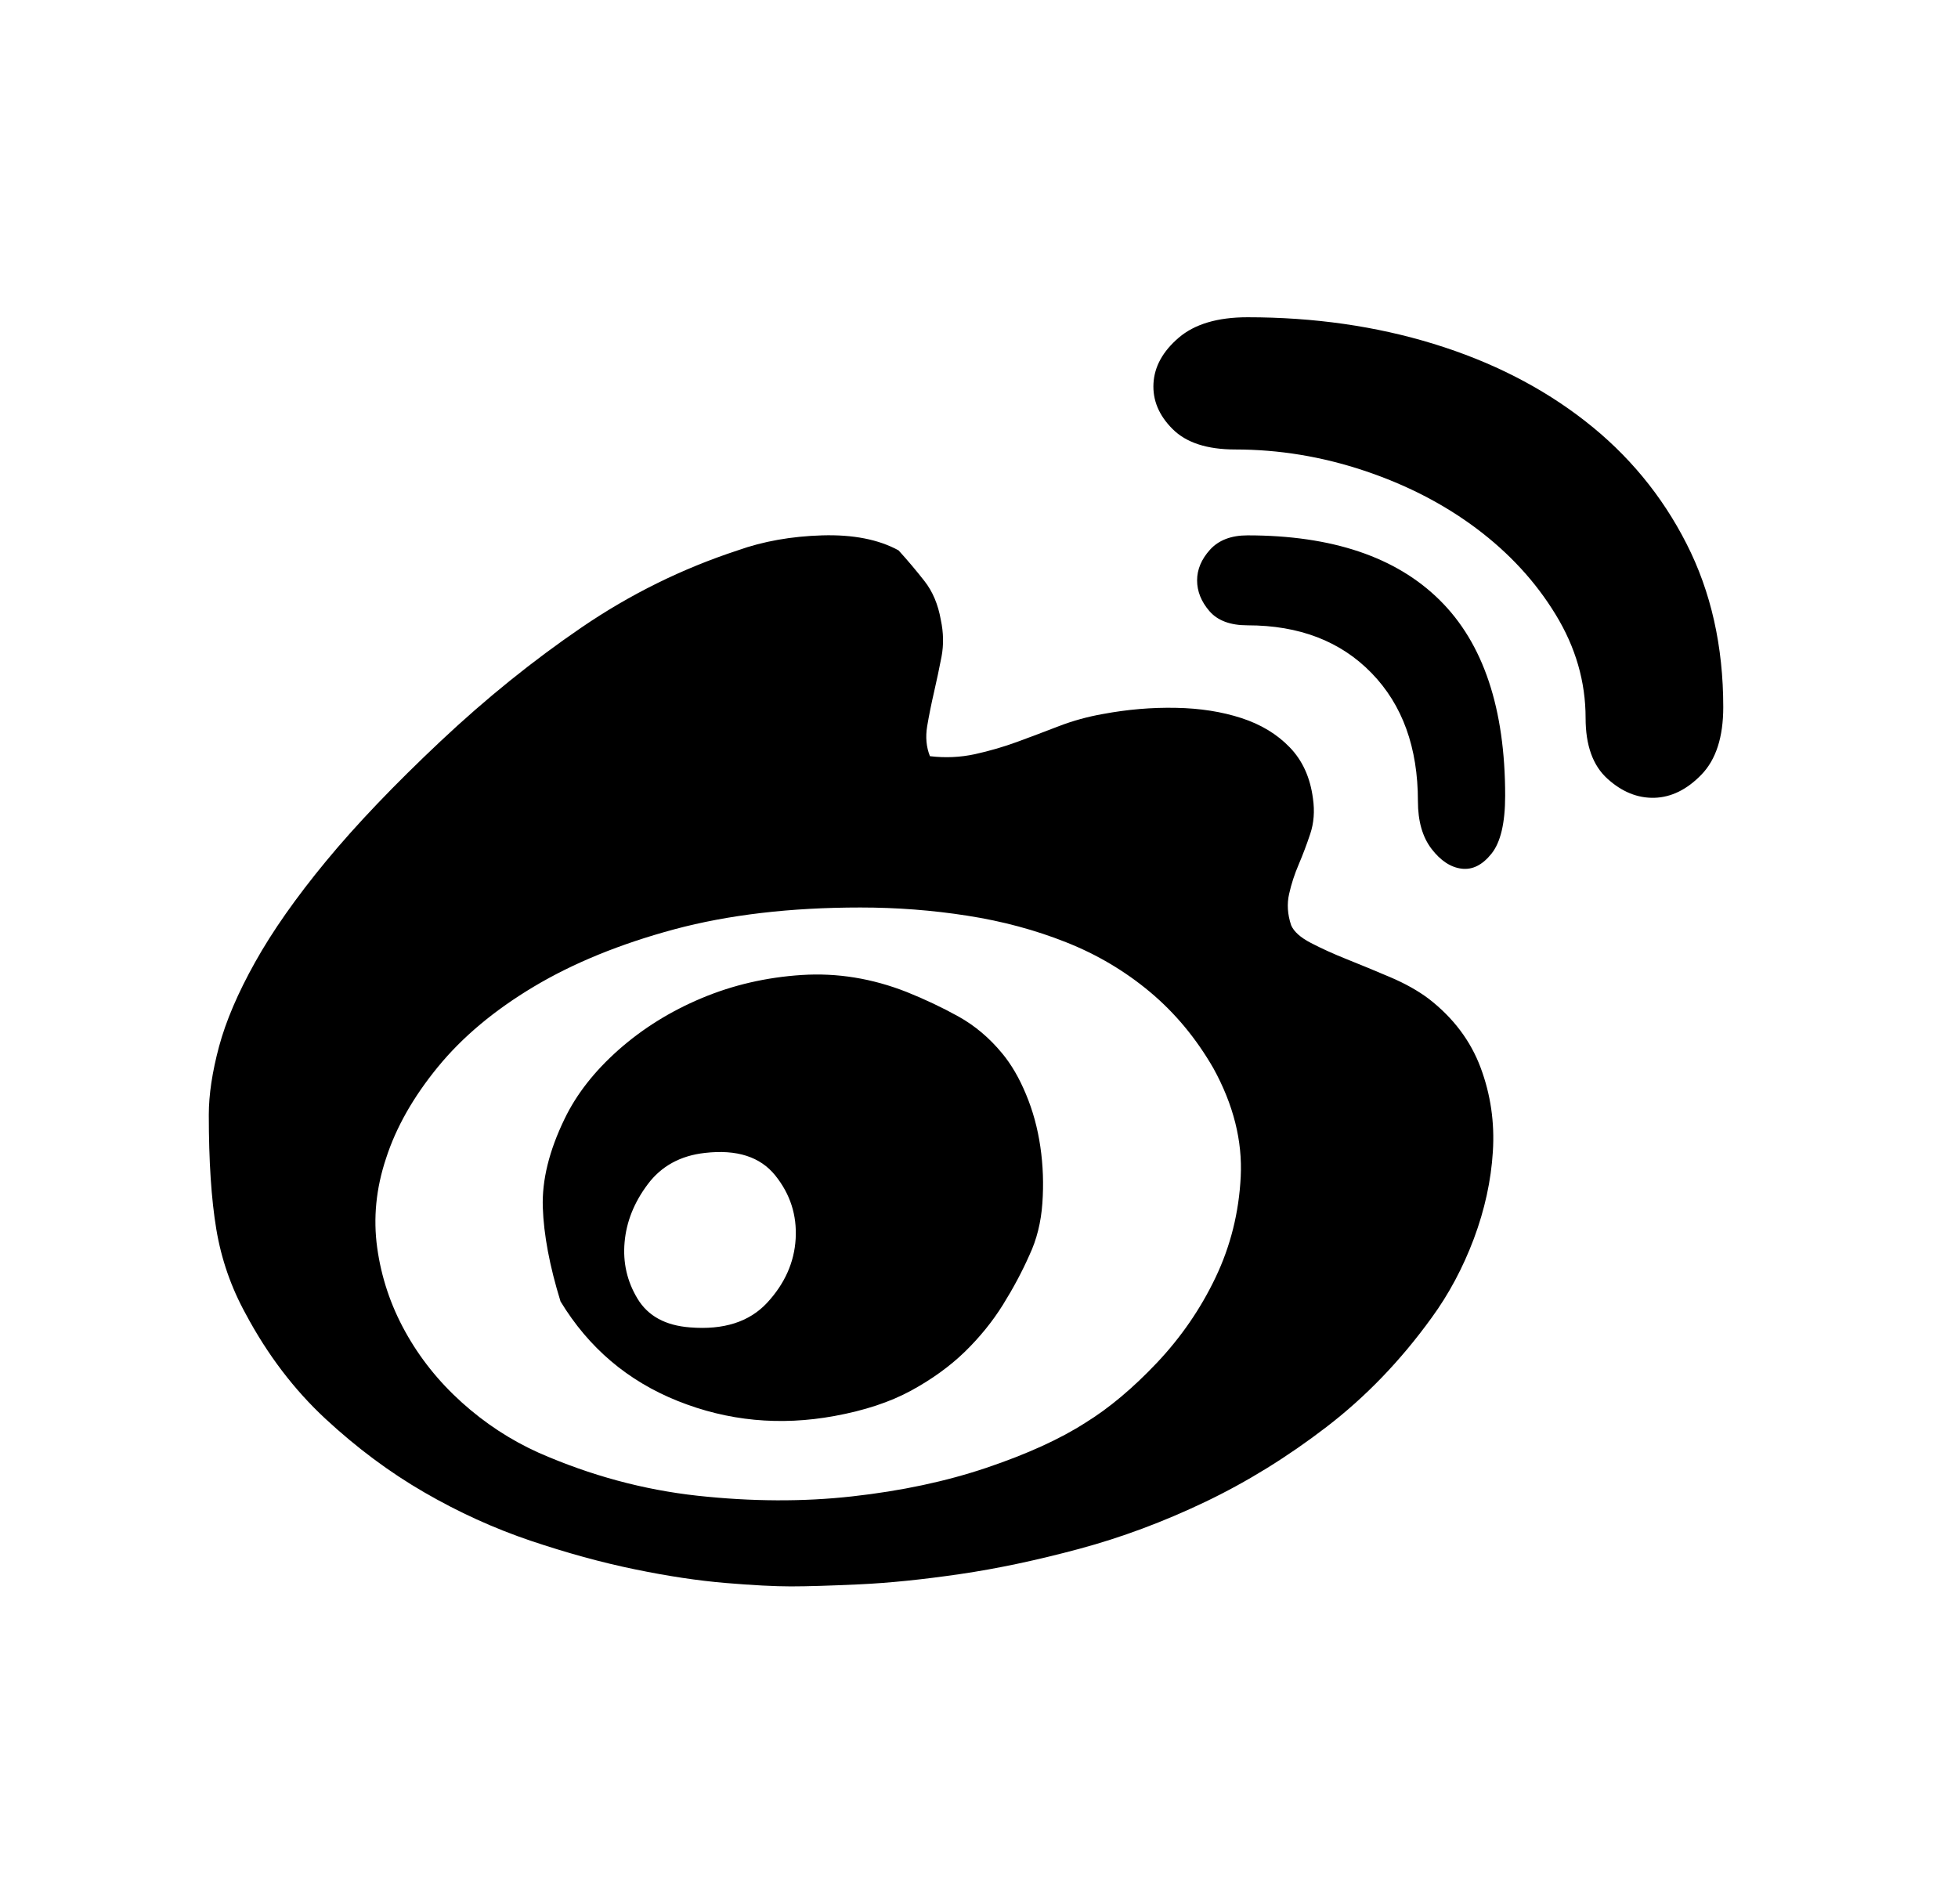 <svg width="36" height="35" viewBox="0 0 36 35" fill="none" xmlns="http://www.w3.org/2000/svg">
<path fill-rule="evenodd" clip-rule="evenodd" d="M22.937 5.833C24.157 5.833 25.297 5.996 26.358 6.322C27.419 6.648 28.347 7.12 29.14 7.738C29.934 8.356 30.556 9.108 31.007 9.994C31.459 10.879 31.684 11.882 31.684 13.001C31.684 13.553 31.55 13.966 31.283 14.242C31.016 14.518 30.727 14.659 30.418 14.668C30.109 14.676 29.821 14.559 29.554 14.317C29.286 14.075 29.153 13.703 29.153 13.202C29.153 12.533 28.969 11.898 28.601 11.297C28.234 10.695 27.749 10.169 27.148 9.718C26.546 9.267 25.857 8.912 25.08 8.653C24.303 8.394 23.514 8.264 22.712 8.264C22.194 8.264 21.809 8.139 21.559 7.888C21.308 7.638 21.191 7.358 21.208 7.049C21.225 6.74 21.379 6.46 21.672 6.209C21.964 5.959 22.386 5.833 22.937 5.833ZM27.223 19.63C27.039 19.137 26.722 18.715 26.271 18.365C26.07 18.214 25.832 18.081 25.556 17.964C25.281 17.847 25.017 17.738 24.767 17.638C24.516 17.538 24.295 17.437 24.103 17.337C23.91 17.237 23.789 17.128 23.739 17.011C23.672 16.811 23.66 16.619 23.702 16.435C23.743 16.251 23.802 16.071 23.877 15.896C23.952 15.72 24.023 15.533 24.09 15.332C24.157 15.132 24.174 14.914 24.14 14.68C24.09 14.296 23.948 13.983 23.714 13.741C23.48 13.498 23.184 13.319 22.824 13.202C22.465 13.085 22.064 13.022 21.621 13.014C21.179 13.005 20.732 13.043 20.281 13.127C19.997 13.177 19.725 13.252 19.466 13.352C19.207 13.452 18.952 13.548 18.702 13.64C18.451 13.732 18.192 13.807 17.925 13.866C17.657 13.924 17.382 13.937 17.098 13.903C17.031 13.736 17.014 13.553 17.047 13.352C17.081 13.152 17.123 12.943 17.173 12.726C17.223 12.508 17.269 12.291 17.311 12.074C17.352 11.857 17.348 11.631 17.298 11.397C17.248 11.113 17.148 10.875 16.997 10.683C16.847 10.491 16.688 10.303 16.521 10.119C16.154 9.918 15.686 9.827 15.118 9.843C14.55 9.86 14.032 9.952 13.564 10.119C12.545 10.453 11.588 10.925 10.694 11.535C9.8 12.145 8.936 12.842 8.1 13.628C7.248 14.43 6.546 15.165 5.995 15.833C5.443 16.502 5.009 17.12 4.692 17.688C4.374 18.256 4.153 18.774 4.027 19.242C3.902 19.71 3.839 20.127 3.839 20.495C3.839 21.347 3.885 22.049 3.977 22.6C4.069 23.151 4.249 23.669 4.516 24.154C4.917 24.906 5.406 25.549 5.982 26.084C6.559 26.619 7.164 27.07 7.799 27.437C8.434 27.805 9.086 28.101 9.754 28.327C10.423 28.552 11.062 28.728 11.672 28.853C12.281 28.979 12.837 29.062 13.338 29.104C13.839 29.146 14.241 29.167 14.541 29.167C14.842 29.167 15.264 29.154 15.807 29.129C16.35 29.104 16.964 29.041 17.649 28.941C18.334 28.841 19.065 28.686 19.842 28.477C20.619 28.268 21.392 27.98 22.16 27.613C22.929 27.245 23.672 26.786 24.391 26.234C25.109 25.683 25.753 25.015 26.321 24.229C26.638 23.795 26.897 23.31 27.098 22.776C27.298 22.241 27.415 21.706 27.448 21.172C27.482 20.637 27.407 20.123 27.223 19.63ZM21.271 25.056C20.828 25.524 20.389 25.892 19.955 26.159C19.487 26.46 18.881 26.735 18.138 26.986C17.394 27.237 16.571 27.412 15.669 27.512C14.767 27.613 13.819 27.608 12.824 27.5C11.83 27.391 10.857 27.128 9.905 26.71C9.387 26.477 8.915 26.167 8.489 25.783C8.063 25.399 7.716 24.964 7.449 24.48C7.181 23.995 7.01 23.482 6.935 22.939C6.86 22.395 6.914 21.848 7.098 21.297C7.281 20.729 7.599 20.169 8.05 19.618C8.501 19.066 9.09 18.573 9.817 18.139C10.544 17.705 11.404 17.354 12.398 17.086C13.393 16.819 14.533 16.685 15.819 16.685C16.488 16.685 17.144 16.735 17.787 16.836C18.43 16.936 19.036 17.099 19.604 17.325C20.172 17.55 20.686 17.855 21.145 18.239C21.605 18.624 21.993 19.091 22.311 19.643C22.678 20.311 22.845 20.975 22.812 21.635C22.779 22.295 22.624 22.913 22.348 23.49C22.073 24.066 21.713 24.588 21.271 25.056ZM16.672 18.239C17.006 18.373 17.323 18.523 17.624 18.69C17.925 18.858 18.192 19.083 18.426 19.367C18.593 19.568 18.739 19.818 18.864 20.119C18.99 20.42 19.078 20.741 19.128 21.084C19.178 21.426 19.19 21.773 19.165 22.124C19.14 22.475 19.061 22.792 18.927 23.076C18.794 23.377 18.631 23.682 18.439 23.991C18.246 24.3 18.012 24.588 17.737 24.856C17.461 25.123 17.131 25.361 16.747 25.57C16.362 25.779 15.895 25.933 15.343 26.034C14.341 26.218 13.38 26.126 12.461 25.758C11.542 25.39 10.824 24.781 10.306 23.928C10.105 23.277 9.997 22.7 9.98 22.199C9.963 21.698 10.097 21.155 10.381 20.57C10.598 20.119 10.928 19.697 11.371 19.304C11.814 18.912 12.323 18.594 12.9 18.352C13.476 18.11 14.09 17.968 14.742 17.926C15.393 17.884 16.037 17.989 16.672 18.239ZM14.103 23.954C13.777 24.304 13.305 24.455 12.687 24.405C12.236 24.371 11.914 24.196 11.722 23.878C11.53 23.561 11.45 23.214 11.484 22.838C11.517 22.462 11.659 22.107 11.91 21.773C12.16 21.439 12.511 21.247 12.962 21.197C13.547 21.13 13.977 21.268 14.253 21.61C14.529 21.953 14.654 22.341 14.629 22.776C14.604 23.21 14.428 23.603 14.103 23.954ZM26.471 11.034C25.669 10.24 24.491 9.843 22.937 9.843C22.637 9.843 22.407 9.931 22.248 10.106C22.089 10.282 22.01 10.47 22.01 10.67C22.01 10.871 22.085 11.059 22.235 11.234C22.386 11.41 22.62 11.497 22.937 11.497C23.89 11.497 24.65 11.79 25.218 12.375C25.786 12.959 26.07 13.745 26.07 14.73C26.07 15.098 26.154 15.39 26.321 15.608C26.488 15.825 26.672 15.946 26.872 15.971C27.073 15.996 27.256 15.904 27.423 15.695C27.59 15.487 27.674 15.132 27.674 14.63C27.674 13.026 27.273 11.827 26.471 11.034Z" fill="#000000"/>
</svg>
